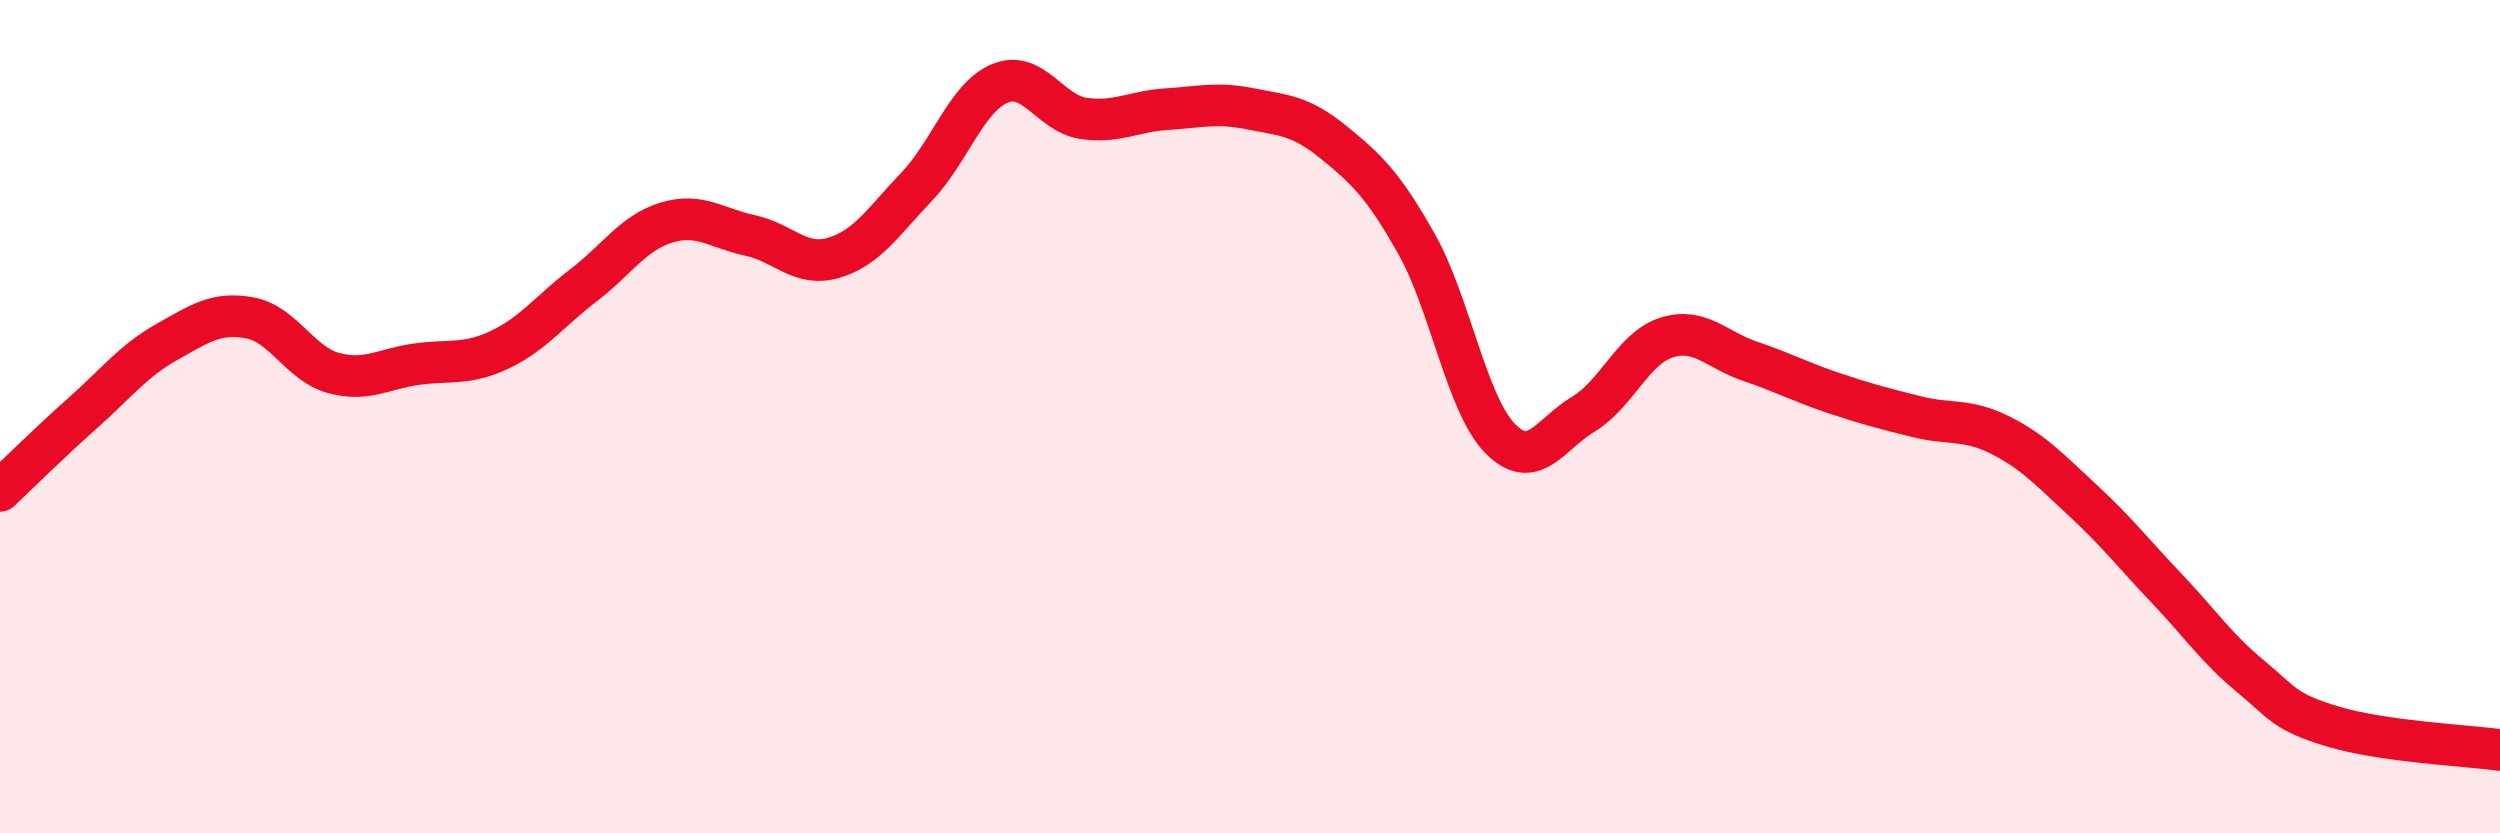 
    <svg width="60" height="20" viewBox="0 0 60 20" xmlns="http://www.w3.org/2000/svg">
      <path
        d="M 0,11.78 C 0.4,11.4 1.2,10.61 2,9.9 C 2.8,9.19 3.2,8.66 4,8.21 C 4.8,7.76 5.2,7.48 6,7.63 C 6.8,7.78 7.2,8.73 8,8.95 C 8.8,9.17 9.2,8.85 10,8.74 C 10.8,8.63 11.2,8.77 12,8.39 C 12.8,8.01 13.2,7.46 14,6.85 C 14.8,6.24 15.2,5.58 16,5.34 C 16.8,5.1 17.2,5.48 18,5.65 C 18.8,5.82 19.2,6.42 20,6.19 C 20.8,5.96 21.2,5.32 22,4.48 C 22.8,3.64 23.2,2.33 24,2 C 24.8,1.67 25.2,2.72 26,2.84 C 26.8,2.96 27.2,2.67 28,2.62 C 28.8,2.57 29.2,2.45 30,2.61 C 30.8,2.77 31.2,2.76 32,3.41 C 32.8,4.06 33.2,4.44 34,5.86 C 34.8,7.28 35.2,9.7 36,10.52 C 36.8,11.34 37.2,10.42 38,9.94 C 38.8,9.46 39.2,8.35 40,8.1 C 40.8,7.85 41.2,8.4 42,8.67 C 42.8,8.94 43.2,9.16 44,9.43 C 44.8,9.7 45.2,9.8 46,10 C 46.8,10.2 47.2,10.04 48,10.44 C 48.8,10.84 49.2,11.28 50,12.02 C 50.8,12.76 51.2,13.28 52,14.12 C 52.8,14.96 53.2,15.56 54,16.22 C 54.8,16.88 54.8,17.08 56,17.44 C 57.2,17.8 59.2,17.89 60,18L60 20L0 20Z"
        fill="#EB0A25"
        opacity="0.1"
        stroke-linecap="round"
        stroke-linejoin="round"
      />
      <path
        d="M 0,11.78 C 0.4,11.4 1.2,10.61 2,9.9 C 2.8,9.19 3.2,8.66 4,8.21 C 4.8,7.76 5.2,7.48 6,7.63 C 6.8,7.78 7.2,8.73 8,8.95 C 8.8,9.17 9.2,8.85 10,8.74 C 10.8,8.63 11.2,8.77 12,8.39 C 12.8,8.01 13.2,7.46 14,6.85 C 14.8,6.24 15.2,5.58 16,5.34 C 16.8,5.1 17.2,5.48 18,5.65 C 18.8,5.82 19.2,6.42 20,6.19 C 20.8,5.96 21.2,5.32 22,4.48 C 22.8,3.64 23.2,2.33 24,2 C 24.8,1.67 25.2,2.72 26,2.84 C 26.8,2.96 27.2,2.67 28,2.62 C 28.8,2.57 29.2,2.45 30,2.61 C 30.8,2.77 31.2,2.76 32,3.41 C 32.8,4.06 33.2,4.44 34,5.86 C 34.8,7.28 35.2,9.7 36,10.52 C 36.8,11.34 37.2,10.42 38,9.94 C 38.8,9.46 39.2,8.35 40,8.1 C 40.8,7.85 41.2,8.4 42,8.67 C 42.8,8.94 43.2,9.16 44,9.43 C 44.8,9.7 45.2,9.8 46,10 C 46.8,10.2 47.2,10.04 48,10.44 C 48.8,10.84 49.2,11.28 50,12.02 C 50.8,12.76 51.2,13.28 52,14.12 C 52.8,14.96 53.2,15.56 54,16.22 C 54.8,16.88 54.8,17.08 56,17.44 C 57.2,17.8 59.2,17.89 60,18"
        stroke="#EB0A25"
        stroke-width="1"
        fill="none"
        stroke-linecap="round"
        stroke-linejoin="round"
      />
    </svg>
  